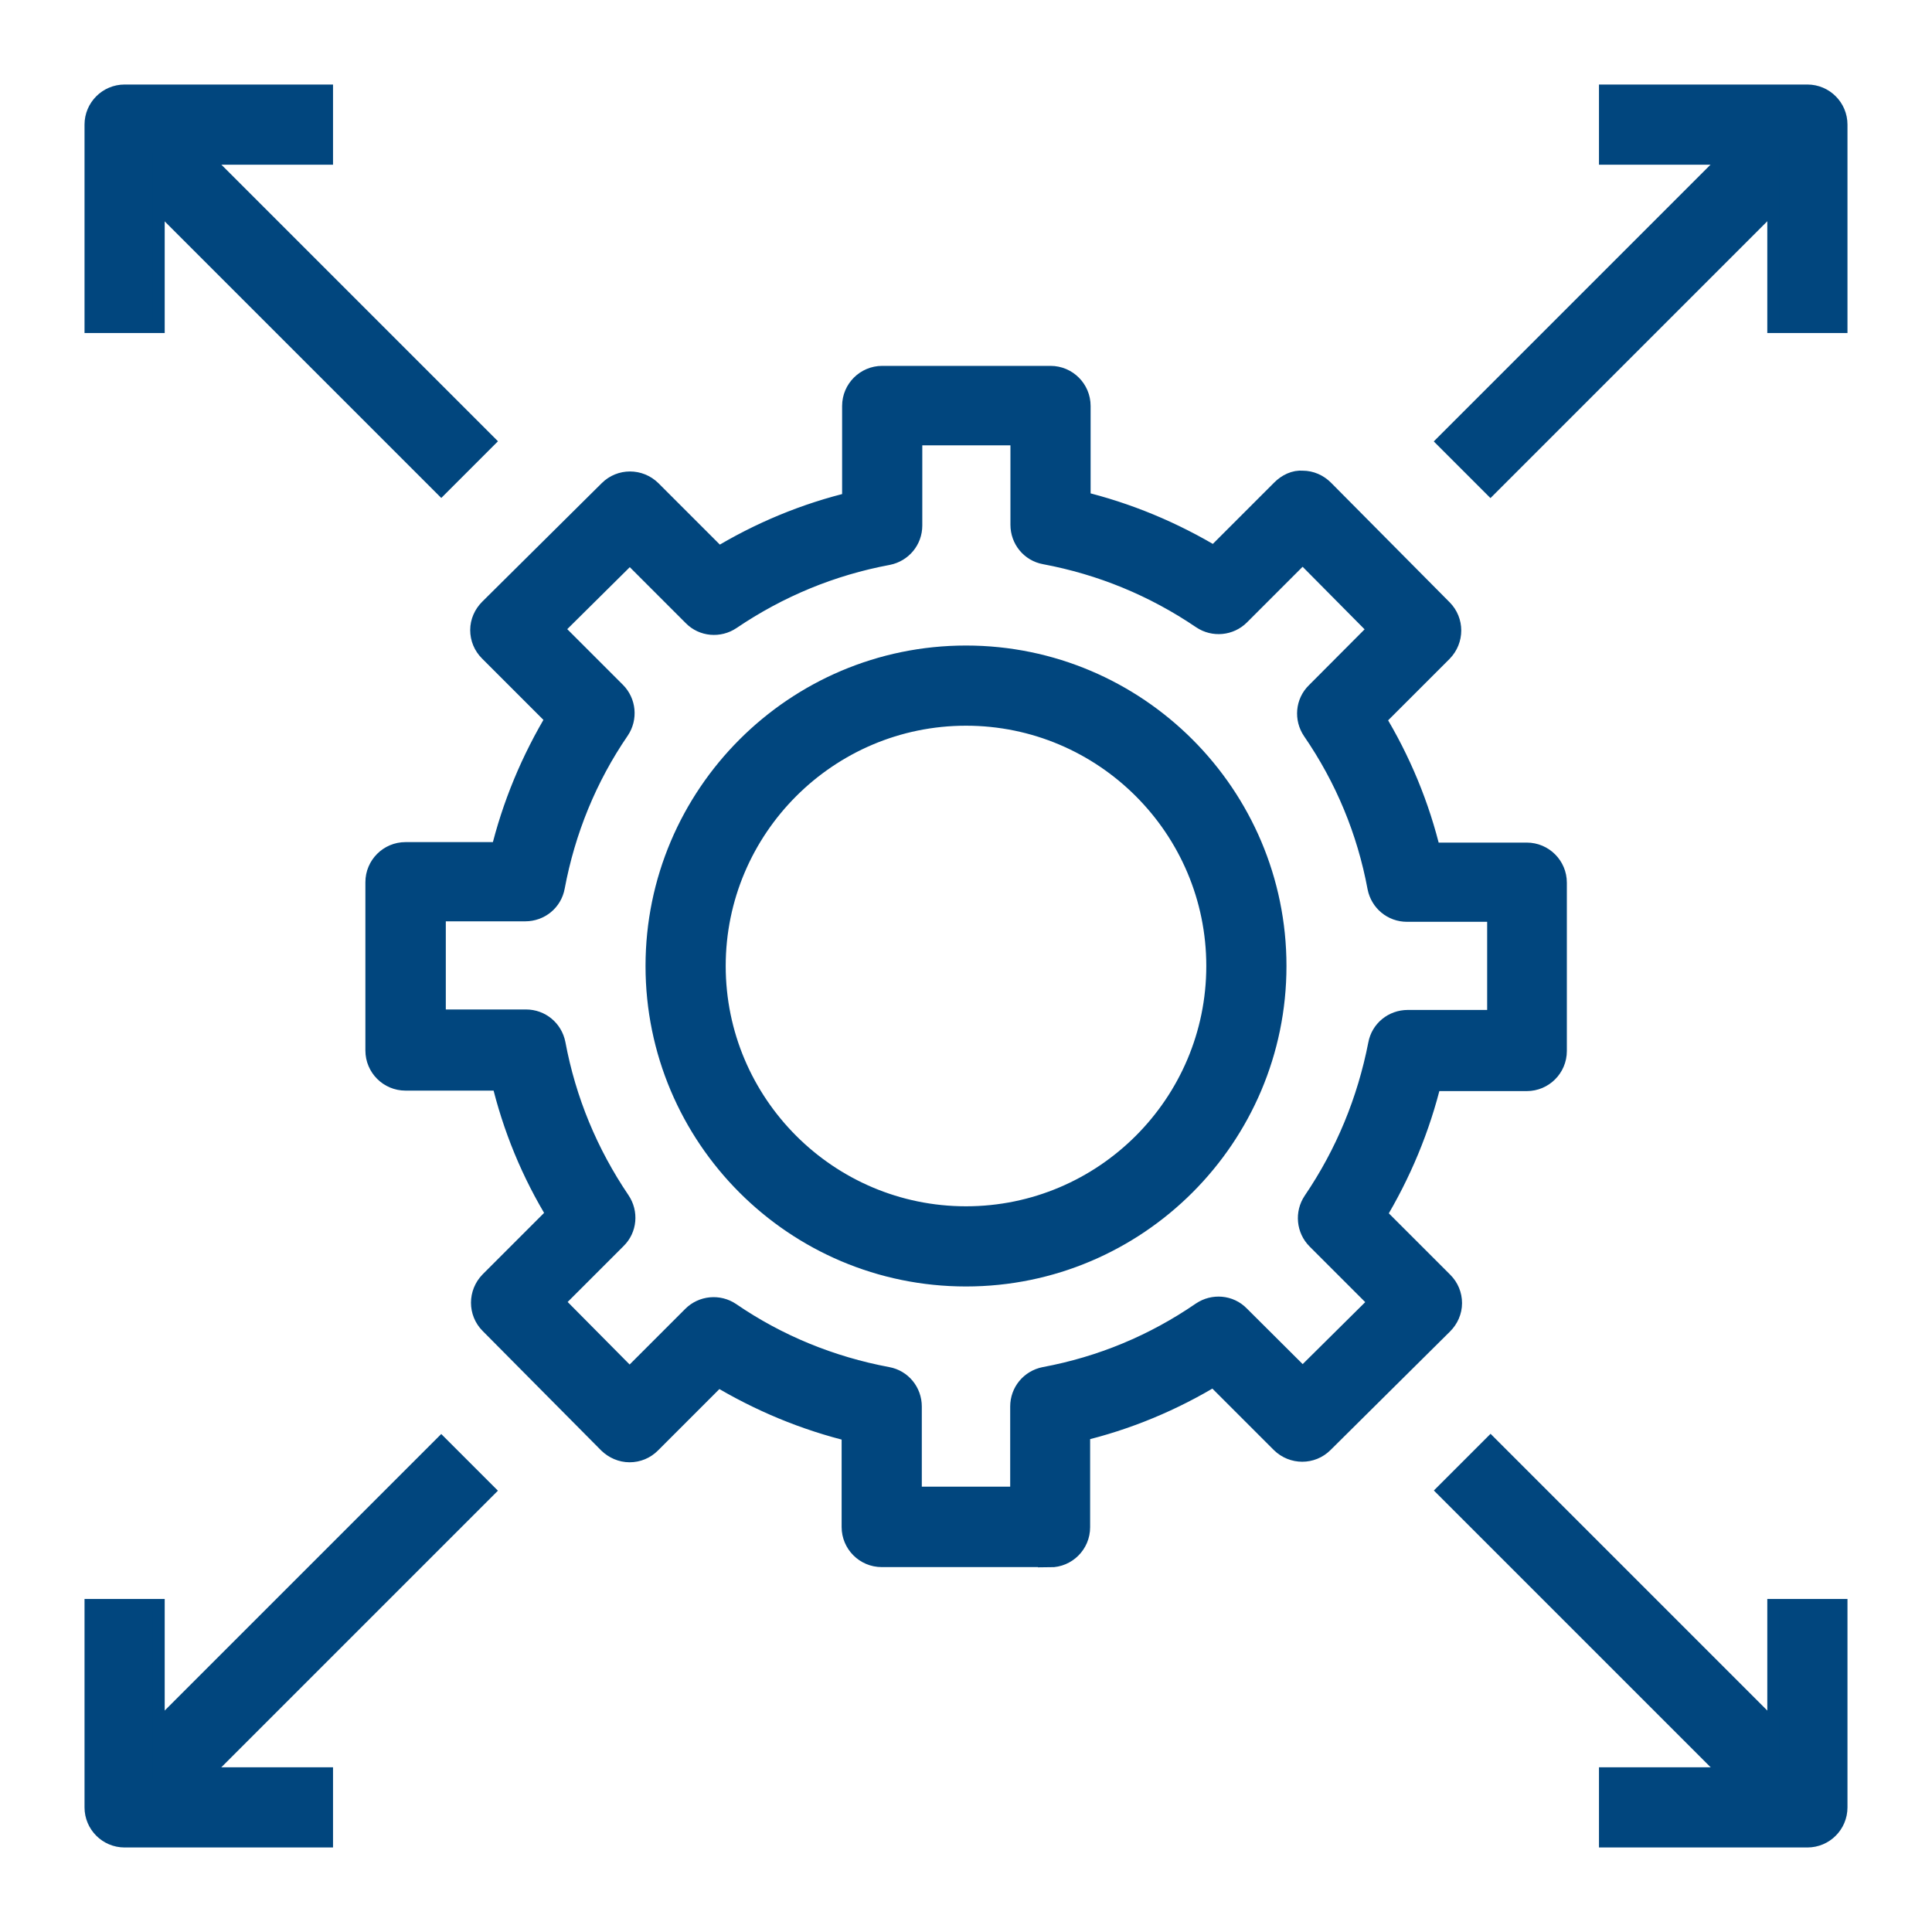 <?xml version="1.0" encoding="UTF-8"?> <svg xmlns="http://www.w3.org/2000/svg" id="Layer_1" viewBox="0 0 80 80"><defs><style> .cls-1 { stroke-miterlimit: 10; stroke-width: 1px; } .cls-1, .cls-2 { stroke: #01467e; } .cls-2 { stroke-miterlimit: 10; } .cls-3 { fill: #01467e; } </style></defs><g><path class="cls-2" d="M43.48,64.39h-6.97c-.64,0-1.16-.52-1.16-1.16v-4.01c-2-.48-3.89-1.27-5.64-2.33l-2.82,2.82c-.22.22-.51.34-.82.34h0c-.31,0-.6-.13-.82-.34l-4.91-4.95c-.45-.45-.45-1.18,0-1.64l2.82-2.82c-1.08-1.75-1.86-3.65-2.33-5.64h-4.04c-.64,0-1.16-.52-1.16-1.16v-6.97c0-.64.52-1.16,1.16-1.16h4.01c.48-2,1.27-3.89,2.33-5.64l-2.82-2.82c-.22-.22-.34-.51-.34-.82s.13-.6.35-.82l4.95-4.91c.45-.45,1.18-.45,1.64,0l2.82,2.82c1.75-1.07,3.65-1.86,5.64-2.33v-4.04c0-.64.52-1.16,1.16-1.16h6.97c.64,0,1.16.52,1.16,1.16v4.01c2,.48,3.89,1.27,5.64,2.33l2.82-2.82c.22-.22.52-.37.82-.34.31,0,.6.13.82.35l4.91,4.95c.45.45.45,1.18,0,1.64l-2.82,2.82c1.07,1.75,1.86,3.65,2.33,5.64h4.04c.64,0,1.16.52,1.16,1.16v6.97c0,.64-.52,1.16-1.16,1.16h-4.01c-.48,2-1.27,3.89-2.33,5.64l2.82,2.82c.22.22.34.51.34.82s-.13.6-.35.82l-4.95,4.91c-.45.45-1.18.45-1.64,0l-2.82-2.82c-1.75,1.07-3.65,1.86-5.64,2.33v4.04c0,.64-.52,1.16-1.16,1.16h0ZM37.68,62.06h4.65v-3.82c0-.56.39-1.03.94-1.14,2.36-.44,4.55-1.35,6.53-2.71.46-.31,1.08-.26,1.47.14l2.67,2.66,3.3-3.27-2.66-2.66c-.39-.39-.45-1.01-.14-1.47,1.35-1.99,2.25-4.18,2.71-6.53.1-.55.58-.94,1.14-.94h3.79v-4.65h-3.82c-.56,0-1.03-.39-1.14-.94-.44-2.36-1.35-4.55-2.71-6.53-.31-.46-.26-1.08.14-1.47l2.66-2.67-3.27-3.3-2.66,2.66c-.39.39-1.01.45-1.47.14-1.99-1.35-4.18-2.25-6.53-2.69-.55-.1-.94-.58-.94-1.14v-3.79h-4.65v3.82c0,.56-.39,1.03-.94,1.14-2.36.44-4.55,1.35-6.53,2.69-.46.31-1.08.26-1.47-.14l-2.67-2.67-3.3,3.27,2.66,2.66c.39.39.45,1.01.14,1.47-1.35,1.97-2.25,4.18-2.69,6.53-.1.55-.58.94-1.14.94h-3.79v4.65h3.82c.56,0,1.03.39,1.14.94.44,2.36,1.35,4.55,2.69,6.53.31.46.26,1.08-.14,1.47l-2.67,2.67,3.27,3.3,2.66-2.66c.39-.39,1.01-.45,1.47-.14,1.97,1.35,4.18,2.25,6.53,2.69.55.1.94.58.94,1.14v3.81Z"></path><path class="cls-2" d="M40,52.77c-7.05,0-12.77-5.73-12.77-12.77s5.73-12.77,12.77-12.77,12.77,5.73,12.77,12.77-5.73,12.77-12.77,12.77ZM40,29.55c-5.76,0-10.45,4.69-10.45,10.45s4.69,10.45,10.45,10.45,10.45-4.69,10.45-10.45-4.69-10.45-10.45-10.45Z"></path><rect class="cls-1" x="58.01" y="10.97" width="19.71" height="2.32" transform="translate(11.3 51.54) rotate(-45)"></rect><path class="cls-2" d="M76,13.29h-2.32v-6.97h-6.97v-2.32h8.13c.64,0,1.16.52,1.16,1.16v8.13Z"></path><rect class="cls-1" x="10.96" y="2.27" width="2.32" height="19.71" transform="translate(-5.02 12.12) rotate(-45)"></rect><path class="cls-2" d="M6.32,13.29h-2.32V5.16c0-.64.52-1.16,1.16-1.16h8.13v2.32h-6.97v6.97Z"></path><rect class="cls-1" x="66.71" y="58.01" width="2.32" height="19.71" transform="translate(-28.11 67.87) rotate(-45)"></rect><path class="cls-2" d="M74.84,76h-8.13v-2.32h6.97v-6.97h2.32v8.13c0,.64-.52,1.16-1.16,1.16Z"></path><rect class="cls-1" x="2.27" y="66.72" width="19.71" height="2.32" transform="translate(-44.45 28.45) rotate(-45)"></rect><path class="cls-2" d="M13.29,76H5.16c-.64,0-1.16-.52-1.16-1.16v-8.13h2.32v6.97h6.97v2.32Z"></path></g><g><path class="cls-3" d="M43.48,64.39h-6.97c-.64,0-1.16-.52-1.16-1.16v-4.01c-2-.48-3.89-1.27-5.64-2.33l-2.82,2.82c-.22.22-.51.34-.82.34h0c-.31,0-.6-.13-.82-.34l-4.91-4.95c-.45-.45-.45-1.18,0-1.64l2.82-2.82c-1.08-1.75-1.86-3.65-2.33-5.64h-4.04c-.64,0-1.16-.52-1.16-1.16v-6.97c0-.64.52-1.16,1.16-1.16h4.01c.48-2,1.27-3.89,2.33-5.64l-2.82-2.82c-.22-.22-.34-.51-.34-.82s.13-.6.35-.82l4.95-4.91c.45-.45,1.18-.45,1.64,0l2.82,2.82c1.75-1.07,3.65-1.86,5.64-2.33v-4.04c0-.64.52-1.16,1.16-1.16h6.97c.64,0,1.16.52,1.16,1.16v4.01c2,.48,3.89,1.27,5.64,2.33l2.82-2.82c.22-.22.52-.37.82-.34.31,0,.6.13.82.35l4.91,4.95c.45.45.45,1.18,0,1.64l-2.82,2.82c1.07,1.75,1.86,3.65,2.33,5.64h4.04c.64,0,1.16.52,1.16,1.16v6.97c0,.64-.52,1.16-1.16,1.16h-4.01c-.48,2-1.27,3.89-2.33,5.64l2.82,2.82c.22.22.34.51.34.82s-.13.6-.35.82l-4.95,4.91c-.45.45-1.18.45-1.64,0l-2.82-2.82c-1.75,1.07-3.65,1.86-5.64,2.33v4.04c0,.64-.52,1.16-1.16,1.16h0ZM37.68,62.06h4.65v-3.82c0-.56.39-1.03.94-1.14,2.36-.44,4.55-1.35,6.53-2.71.46-.31,1.08-.26,1.47.14l2.67,2.66,3.3-3.27-2.66-2.66c-.39-.39-.45-1.01-.14-1.47,1.35-1.99,2.25-4.18,2.71-6.53.1-.55.58-.94,1.14-.94h3.79v-4.65h-3.82c-.56,0-1.03-.39-1.14-.94-.44-2.36-1.35-4.55-2.71-6.53-.31-.46-.26-1.08.14-1.47l2.66-2.67-3.27-3.3-2.66,2.66c-.39.39-1.01.45-1.47.14-1.99-1.35-4.18-2.25-6.53-2.69-.55-.1-.94-.58-.94-1.14v-3.79h-4.65v3.82c0,.56-.39,1.03-.94,1.14-2.36.44-4.55,1.35-6.53,2.69-.46.31-1.08.26-1.47-.14l-2.67-2.67-3.3,3.27,2.66,2.66c.39.39.45,1.01.14,1.47-1.35,1.97-2.25,4.18-2.69,6.53-.1.55-.58.94-1.14.94h-3.79v4.65h3.82c.56,0,1.03.39,1.14.94.44,2.36,1.35,4.55,2.69,6.53.31.46.26,1.08-.14,1.47l-2.67,2.67,3.27,3.3,2.66-2.66c.39-.39,1.01-.45,1.47-.14,1.97,1.35,4.18,2.25,6.53,2.69.55.1.94.58.94,1.14v3.81Z"></path><path class="cls-3" d="M40,52.77c-7.05,0-12.77-5.73-12.77-12.77s5.73-12.77,12.77-12.77,12.77,5.73,12.77,12.77-5.73,12.77-12.77,12.77ZM40,29.55c-5.76,0-10.45,4.69-10.45,10.45s4.69,10.45,10.45,10.45,10.45-4.69,10.45-10.45-4.69-10.45-10.45-10.45Z"></path><rect class="cls-3" x="58.01" y="10.97" width="19.71" height="2.32" transform="translate(11.3 51.54) rotate(-45)"></rect><path class="cls-3" d="M76,13.29h-2.32v-6.97h-6.97v-2.32h8.13c.64,0,1.16.52,1.16,1.16v8.13Z"></path><rect class="cls-3" x="10.96" y="2.27" width="2.32" height="19.71" transform="translate(-5.02 12.12) rotate(-45)"></rect><path class="cls-3" d="M6.32,13.29h-2.32V5.16c0-.64.52-1.16,1.16-1.16h8.13v2.32h-6.97v6.97Z"></path><rect class="cls-3" x="66.71" y="58.01" width="2.32" height="19.71" transform="translate(-28.11 67.87) rotate(-45)"></rect><path class="cls-3" d="M74.84,76h-8.13v-2.32h6.97v-6.97h2.32v8.13c0,.64-.52,1.16-1.16,1.16Z"></path><rect class="cls-3" x="2.27" y="66.72" width="19.71" height="2.32" transform="translate(-44.45 28.45) rotate(-45)"></rect><path class="cls-3" d="M13.29,76H5.16c-.64,0-1.16-.52-1.16-1.16v-8.13h2.32v6.97h6.97v2.32Z"></path></g></svg> 